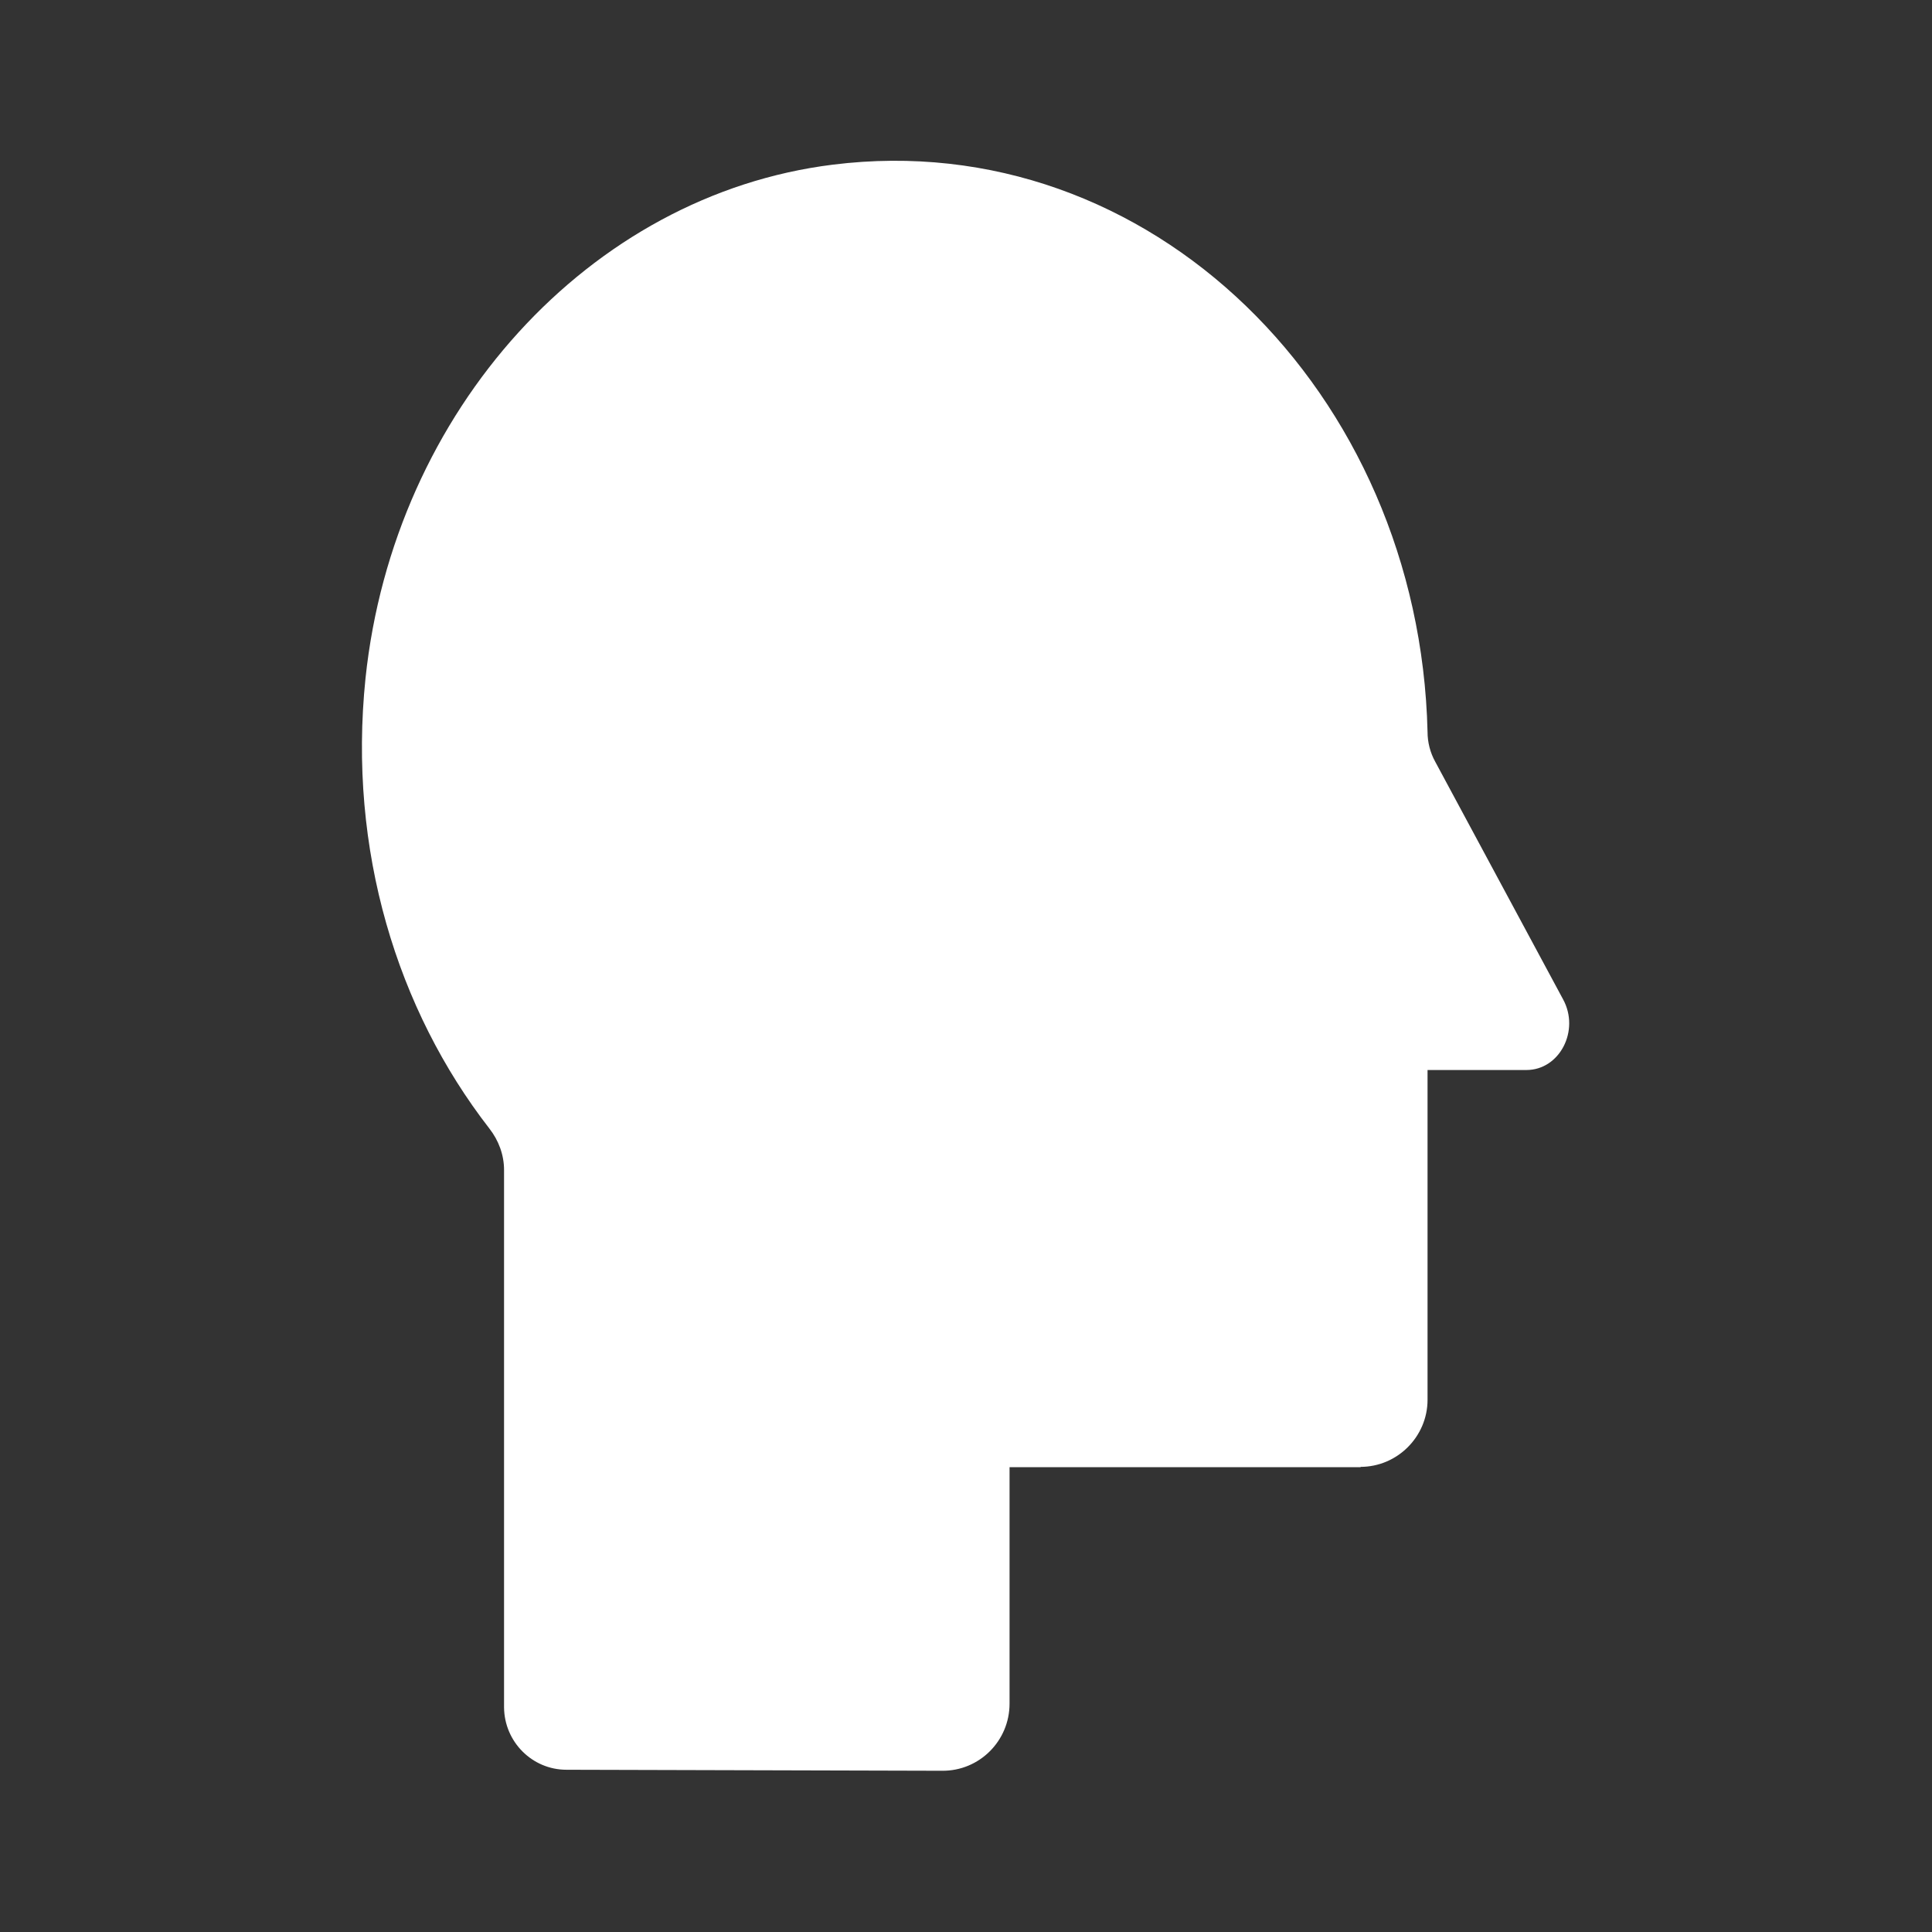 <?xml version="1.0" encoding="utf-8"?>
<svg width="48" height="48" viewBox="0 0 48 48" fill="none" xmlns="http://www.w3.org/2000/svg">
<rect x="0" y="0" width="48" height="48" fill="#333333" stroke="none"/>
<path d="M33.808 36.452H25.082V42.327C25.082 43.252 24.332 44.002 23.407 43.994L14.073 43.969C13.223 43.969 12.531 43.277 12.523 42.419V29.068C12.523 28.693 12.39 28.334 12.156 28.035C9.873 25.093 8.639 21.126 9.081 16.85C9.781 10.2 14.648 4.841 20.69 4.091C28.574 3.107 35.267 9.75 35.467 18.184C35.467 18.442 35.533 18.7 35.658 18.925L38.833 24.826C39.258 25.601 38.75 26.584 37.925 26.584H35.467V34.777C35.467 35.693 34.716 36.444 33.8 36.444L33.808 36.452Z" fill="white"/>
</svg>
